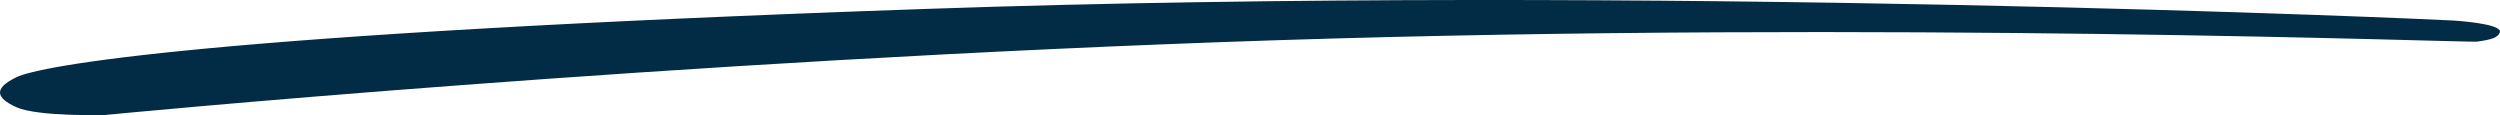 <svg width="456" height="21" viewBox="0 0 456 21" fill="none" xmlns="http://www.w3.org/2000/svg"><path d="M455.946 5.979C456.637 4.589 450.561 3.952 447.569 3.75C444.577 3.547 300.974 -2.94 169.038 1.622C37.103 6.184 7.186 12.06 2.997 14.084C-1.192 16.107 -0.801 17.849 2.997 19.555C6.92 21.317 19.152 20.973 19.152 20.973C19.152 20.973 122.067 10.932 232.762 7.341C343.456 3.75 450.293 7.798 451.757 7.6C454.749 7.194 455.533 6.808 455.946 5.979Z" fill="#022B45"/></svg>